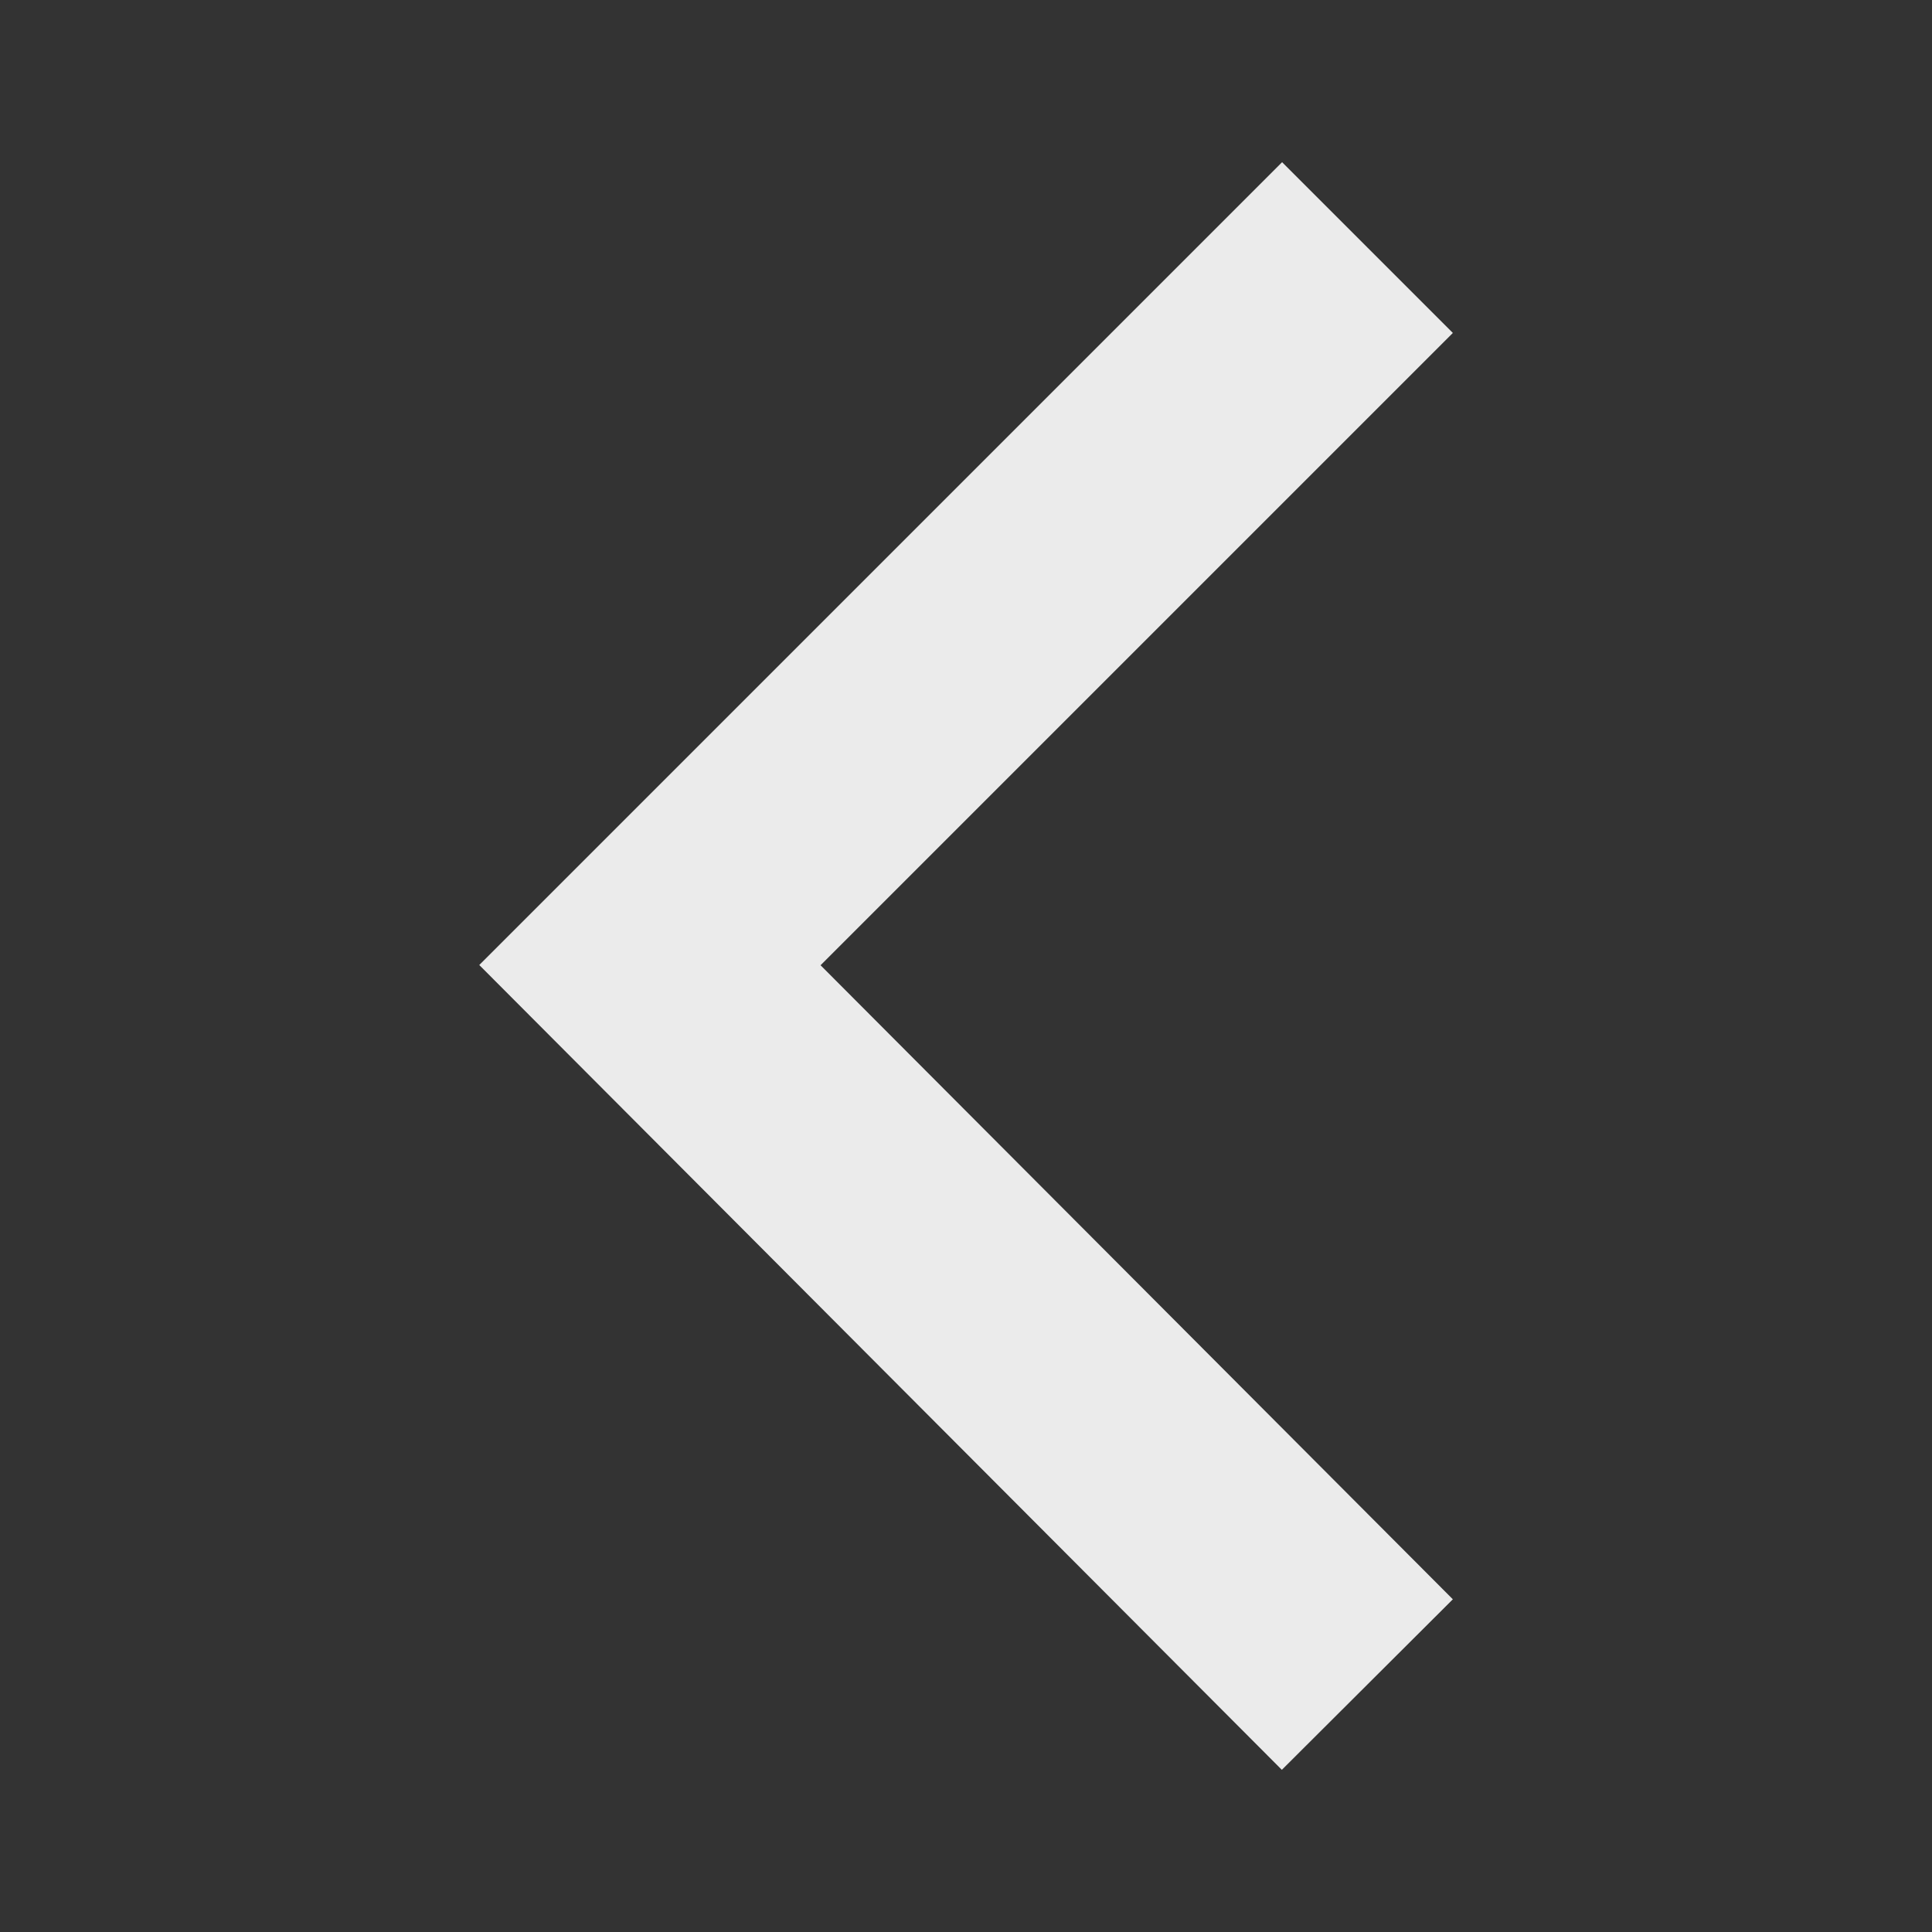 <?xml version="1.0" encoding="UTF-8"?>
<svg width="128pt" height="128pt" version="1.1" viewBox="0 0 128 128" xmlns="http://www.w3.org/2000/svg" style="fill:rgba(255, 255, 255, 0.9)">
 <rect x="0" y="0" width="128" height="128" fill="#333333" stroke="none"/>
 <path d="m84.941 22.059-41.883 41.883 41.883 42" fill="none" stroke="rgba(255, 255, 255, 0.9)" stroke-linecap="square" stroke-miterlimit="10" stroke-width="16"/>
</svg>
